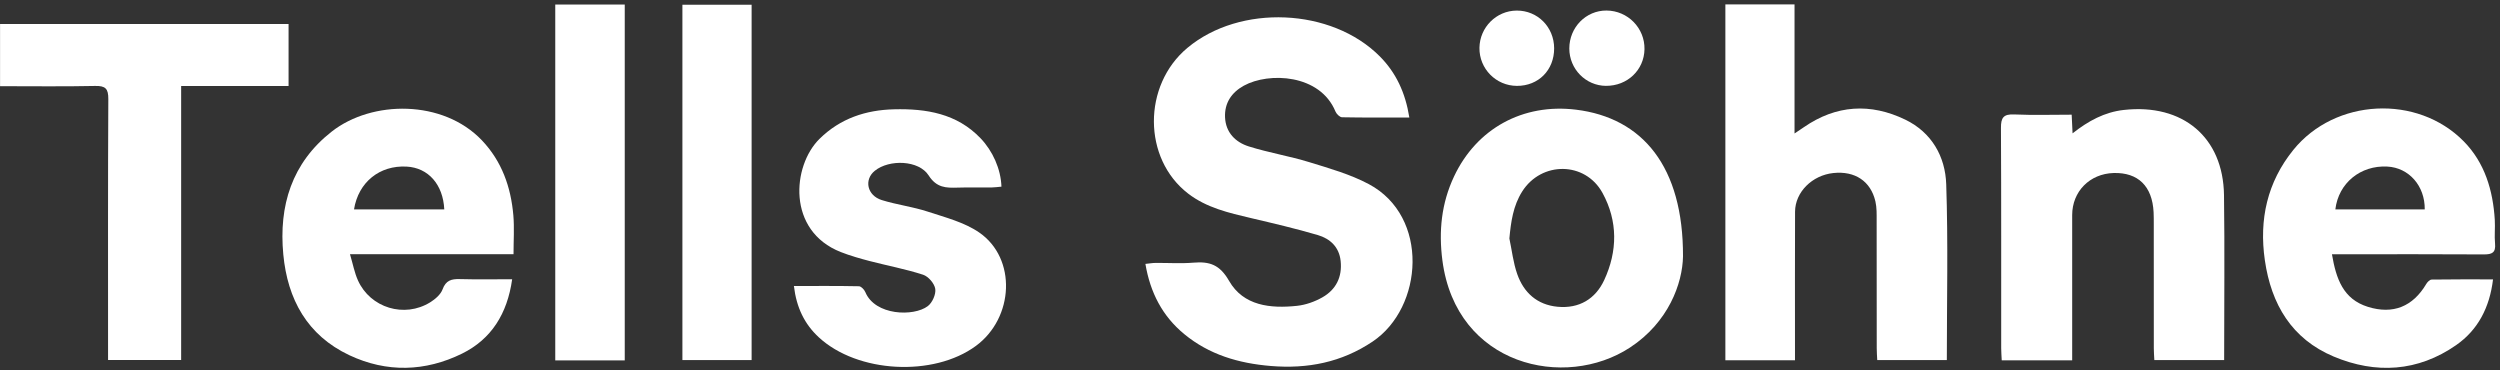 <svg width="513" height="76" viewBox="0 0 513 76" fill="none" xmlns="http://www.w3.org/2000/svg">
<rect x="0" y="0" width="513" height="76" fill="#333333" stroke="none"/>
<g clip-path="url(#clip0_9966_16803)">
<path d="M289.2 24.116C284.386 24.116 279.884 24.152 275.386 24.063C274.919 24.054 274.246 23.39 274.037 22.883C270.875 15.188 260.375 14.76 255.24 17.579C252.707 18.973 251.25 21.15 251.379 24.076C251.518 27.189 253.508 29.184 256.26 30.048C260.339 31.33 264.596 32.025 268.684 33.281C272.821 34.554 277.083 35.765 280.872 37.778C293.35 44.413 292.094 63.103 281.647 70.099C275.297 74.352 268.346 75.728 260.762 75.1C254.158 74.552 248.115 72.775 242.985 68.54C238.541 64.871 236.03 60.057 235.037 54.152C235.852 54.072 236.479 53.956 237.107 53.952C239.703 53.93 242.309 54.112 244.887 53.898C248.204 53.622 250.293 54.295 252.208 57.639C255.147 62.765 260.7 63.339 266.155 62.756C267.941 62.564 269.789 61.905 271.356 61.014C274.166 59.42 275.444 56.824 275.101 53.556C274.803 50.688 272.933 48.973 270.403 48.23C265.879 46.903 261.279 45.825 256.688 44.747C252.141 43.679 247.577 42.632 243.791 39.711C234.489 32.541 234.444 17.521 243.653 9.826C254.439 0.813 273.235 1.601 283.143 11.576C286.448 14.903 288.385 19 289.195 24.103L289.2 24.116Z" fill="white"/>
<path d="M354.046 0.902H368.238V27.389C369.106 26.806 369.632 26.463 370.144 26.107C376.783 21.516 383.824 21.097 390.975 24.557C396.39 27.18 399.174 32.127 399.365 37.801C399.77 49.753 399.49 61.727 399.49 73.88H385.209C385.169 73.029 385.106 72.241 385.106 71.453C385.097 62.734 385.106 54.014 385.088 45.295C385.088 43.973 385.129 42.606 384.835 41.332C383.868 37.164 380.622 35.04 376.2 35.507C371.854 35.966 368.363 39.422 368.345 43.443C368.305 52.679 368.331 61.914 368.331 71.154C368.331 72.027 368.331 72.9 368.331 73.92H354.046V0.902Z" fill="white"/>
<path d="M478.519 52.184C479.369 57.203 480.808 61.375 485.884 62.961C491.05 64.577 495.125 62.916 497.872 58.263C498.104 57.871 498.598 57.372 498.981 57.368C503.104 57.305 507.233 57.328 511.57 57.328C510.88 63.108 508.47 67.712 503.986 70.829C496.149 76.28 487.514 76.792 478.871 73.163C470.263 69.547 466.059 62.444 464.75 53.422C463.534 45.041 465.244 37.369 470.592 30.76C479.156 20.18 496.029 19.32 505.558 29.001C509.882 33.397 511.561 39.065 511.931 45.121C512.028 46.742 511.828 48.386 511.984 49.993C512.162 51.841 511.365 52.215 509.691 52.206C500.201 52.144 490.707 52.175 481.217 52.175C480.411 52.175 479.61 52.175 478.519 52.175V52.184ZM497.556 42.971C497.614 38.135 494.31 34.416 489.888 34.18C484.366 33.886 479.855 37.574 479.214 42.971H497.556Z" fill="white"/>
<path d="M105.095 57.301C104.098 64.39 100.816 69.605 94.799 72.566C87.265 76.271 79.356 76.503 71.683 72.887C63.022 68.803 59.001 61.385 58.133 52.215C57.184 42.223 59.865 33.428 68.067 27.002C76.341 20.518 90.903 20.416 98.874 28.783C102.984 33.098 104.841 38.398 105.34 44.191C105.558 46.738 105.376 49.316 105.376 52.162H71.817C72.418 54.188 72.739 55.952 73.451 57.537C75.99 63.184 82.985 65.308 88.267 62.039C89.291 61.402 90.418 60.445 90.809 59.385C91.491 57.524 92.631 57.221 94.354 57.27C97.819 57.368 101.288 57.301 105.095 57.301ZM72.645 42.966H91.166C90.916 37.828 87.866 34.421 83.44 34.185C77.904 33.886 73.54 37.382 72.645 42.966Z" fill="white"/>
<path d="M425.202 73.942H410.756C410.716 73.029 410.645 72.232 410.645 71.439C410.636 56.374 410.676 41.305 410.596 26.24C410.582 24.143 411.117 23.386 413.317 23.484C417.217 23.657 421.127 23.533 425.108 23.533C425.171 24.891 425.224 25.969 425.291 27.362C428.533 24.806 431.859 23.003 435.791 22.562C447.962 21.204 456.2 28.204 456.365 40.027C456.521 51.249 456.396 62.471 456.396 73.884H442.07C442.03 73.047 441.963 72.259 441.963 71.475C441.954 62.983 441.959 54.491 441.954 45.994C441.954 45.184 441.959 44.369 441.919 43.558C441.656 38.21 438.739 35.356 433.707 35.503C428.809 35.65 425.211 39.297 425.211 44.133C425.211 53.217 425.211 62.301 425.211 71.386C425.211 72.183 425.211 72.984 425.211 73.946L425.202 73.942Z" fill="white"/>
<path d="M345.353 52.603C345.255 58.151 342.379 66.131 334.474 71.314C321.128 80.06 298.809 75.086 295.982 53.449C295.198 47.441 295.777 41.715 298.369 36.211C302.991 26.387 312.489 21.173 323.382 22.504C337.093 24.183 345.411 34.216 345.353 52.607V52.603ZM309.724 48.933C310.241 51.369 310.512 53.889 311.327 56.218C312.668 60.057 315.424 62.551 319.619 62.947C324.023 63.361 327.372 61.362 329.18 57.479C331.936 51.547 332.003 45.38 328.837 39.595C325.283 33.098 316.297 33.049 312.342 39.31C310.503 42.222 310.045 45.495 309.724 48.938V48.933Z" fill="white"/>
<path d="M37.172 17.641V73.866H22.174C22.174 72.949 22.174 72.014 22.174 71.083C22.174 54.166 22.138 37.248 22.227 20.331C22.241 18.194 21.648 17.588 19.511 17.637C13.076 17.775 6.633 17.686 0.011 17.686V4.928H59.215V17.641H37.172Z" fill="white"/>
<path d="M162.91 58.686C167.554 58.686 171.905 58.65 176.251 58.739C176.71 58.748 177.351 59.429 177.565 59.942C179.56 64.769 187.495 65.005 190.381 62.818C191.312 62.115 192.082 60.391 191.917 59.287C191.757 58.187 190.506 56.727 189.419 56.375C185.843 55.212 182.111 54.522 178.464 53.569C176.465 53.048 174.461 52.478 172.542 51.726C161.422 47.362 162.567 34.011 168.164 28.494C172.435 24.286 177.685 22.567 183.465 22.429C190.042 22.268 196.348 23.279 201.215 28.378C203.709 30.988 205.366 34.657 205.499 38.3C204.809 38.358 204.105 38.464 203.402 38.473C201.104 38.495 198.806 38.424 196.508 38.5C194.121 38.576 192.18 38.54 190.559 35.997C188.551 32.849 182.477 32.644 179.506 35.049C177.253 36.87 177.926 40.116 180.94 41.056C184.031 42.018 187.295 42.419 190.368 43.425C193.983 44.614 197.875 45.603 200.935 47.709C208.647 53.022 208.095 65.21 200.253 70.981C191.552 77.385 175.953 76.561 168.017 69.213C165.101 66.514 163.435 63.135 162.91 58.686Z" fill="white"/>
<path d="M128.198 73.951H113.939V0.934H128.198V73.951Z" fill="white"/>
<path d="M140.03 73.884V0.965H154.231V73.88H140.03V73.884Z" fill="white"/>
<path d="M329.549 17.619C325.386 17.588 322.023 14.163 322.023 9.955C322.023 5.613 325.439 2.131 329.665 2.162C334.029 2.193 337.525 5.76 337.449 10.098C337.373 14.373 333.931 17.646 329.545 17.615L329.549 17.619Z" fill="white"/>
<path d="M318.911 9.915C318.92 14.386 315.691 17.641 311.265 17.623C306.977 17.606 303.525 14.101 303.583 9.817C303.641 5.604 307.039 2.202 311.216 2.171C315.518 2.14 318.902 5.551 318.911 9.92V9.915Z" fill="white"/>
</g>
<defs>
<clipPath id="clip0_9966_16803">
<rect width="512" height="74.59" fill="white" transform="translate(0.011 0.902)"/>
</clipPath>
</defs>
</svg>
